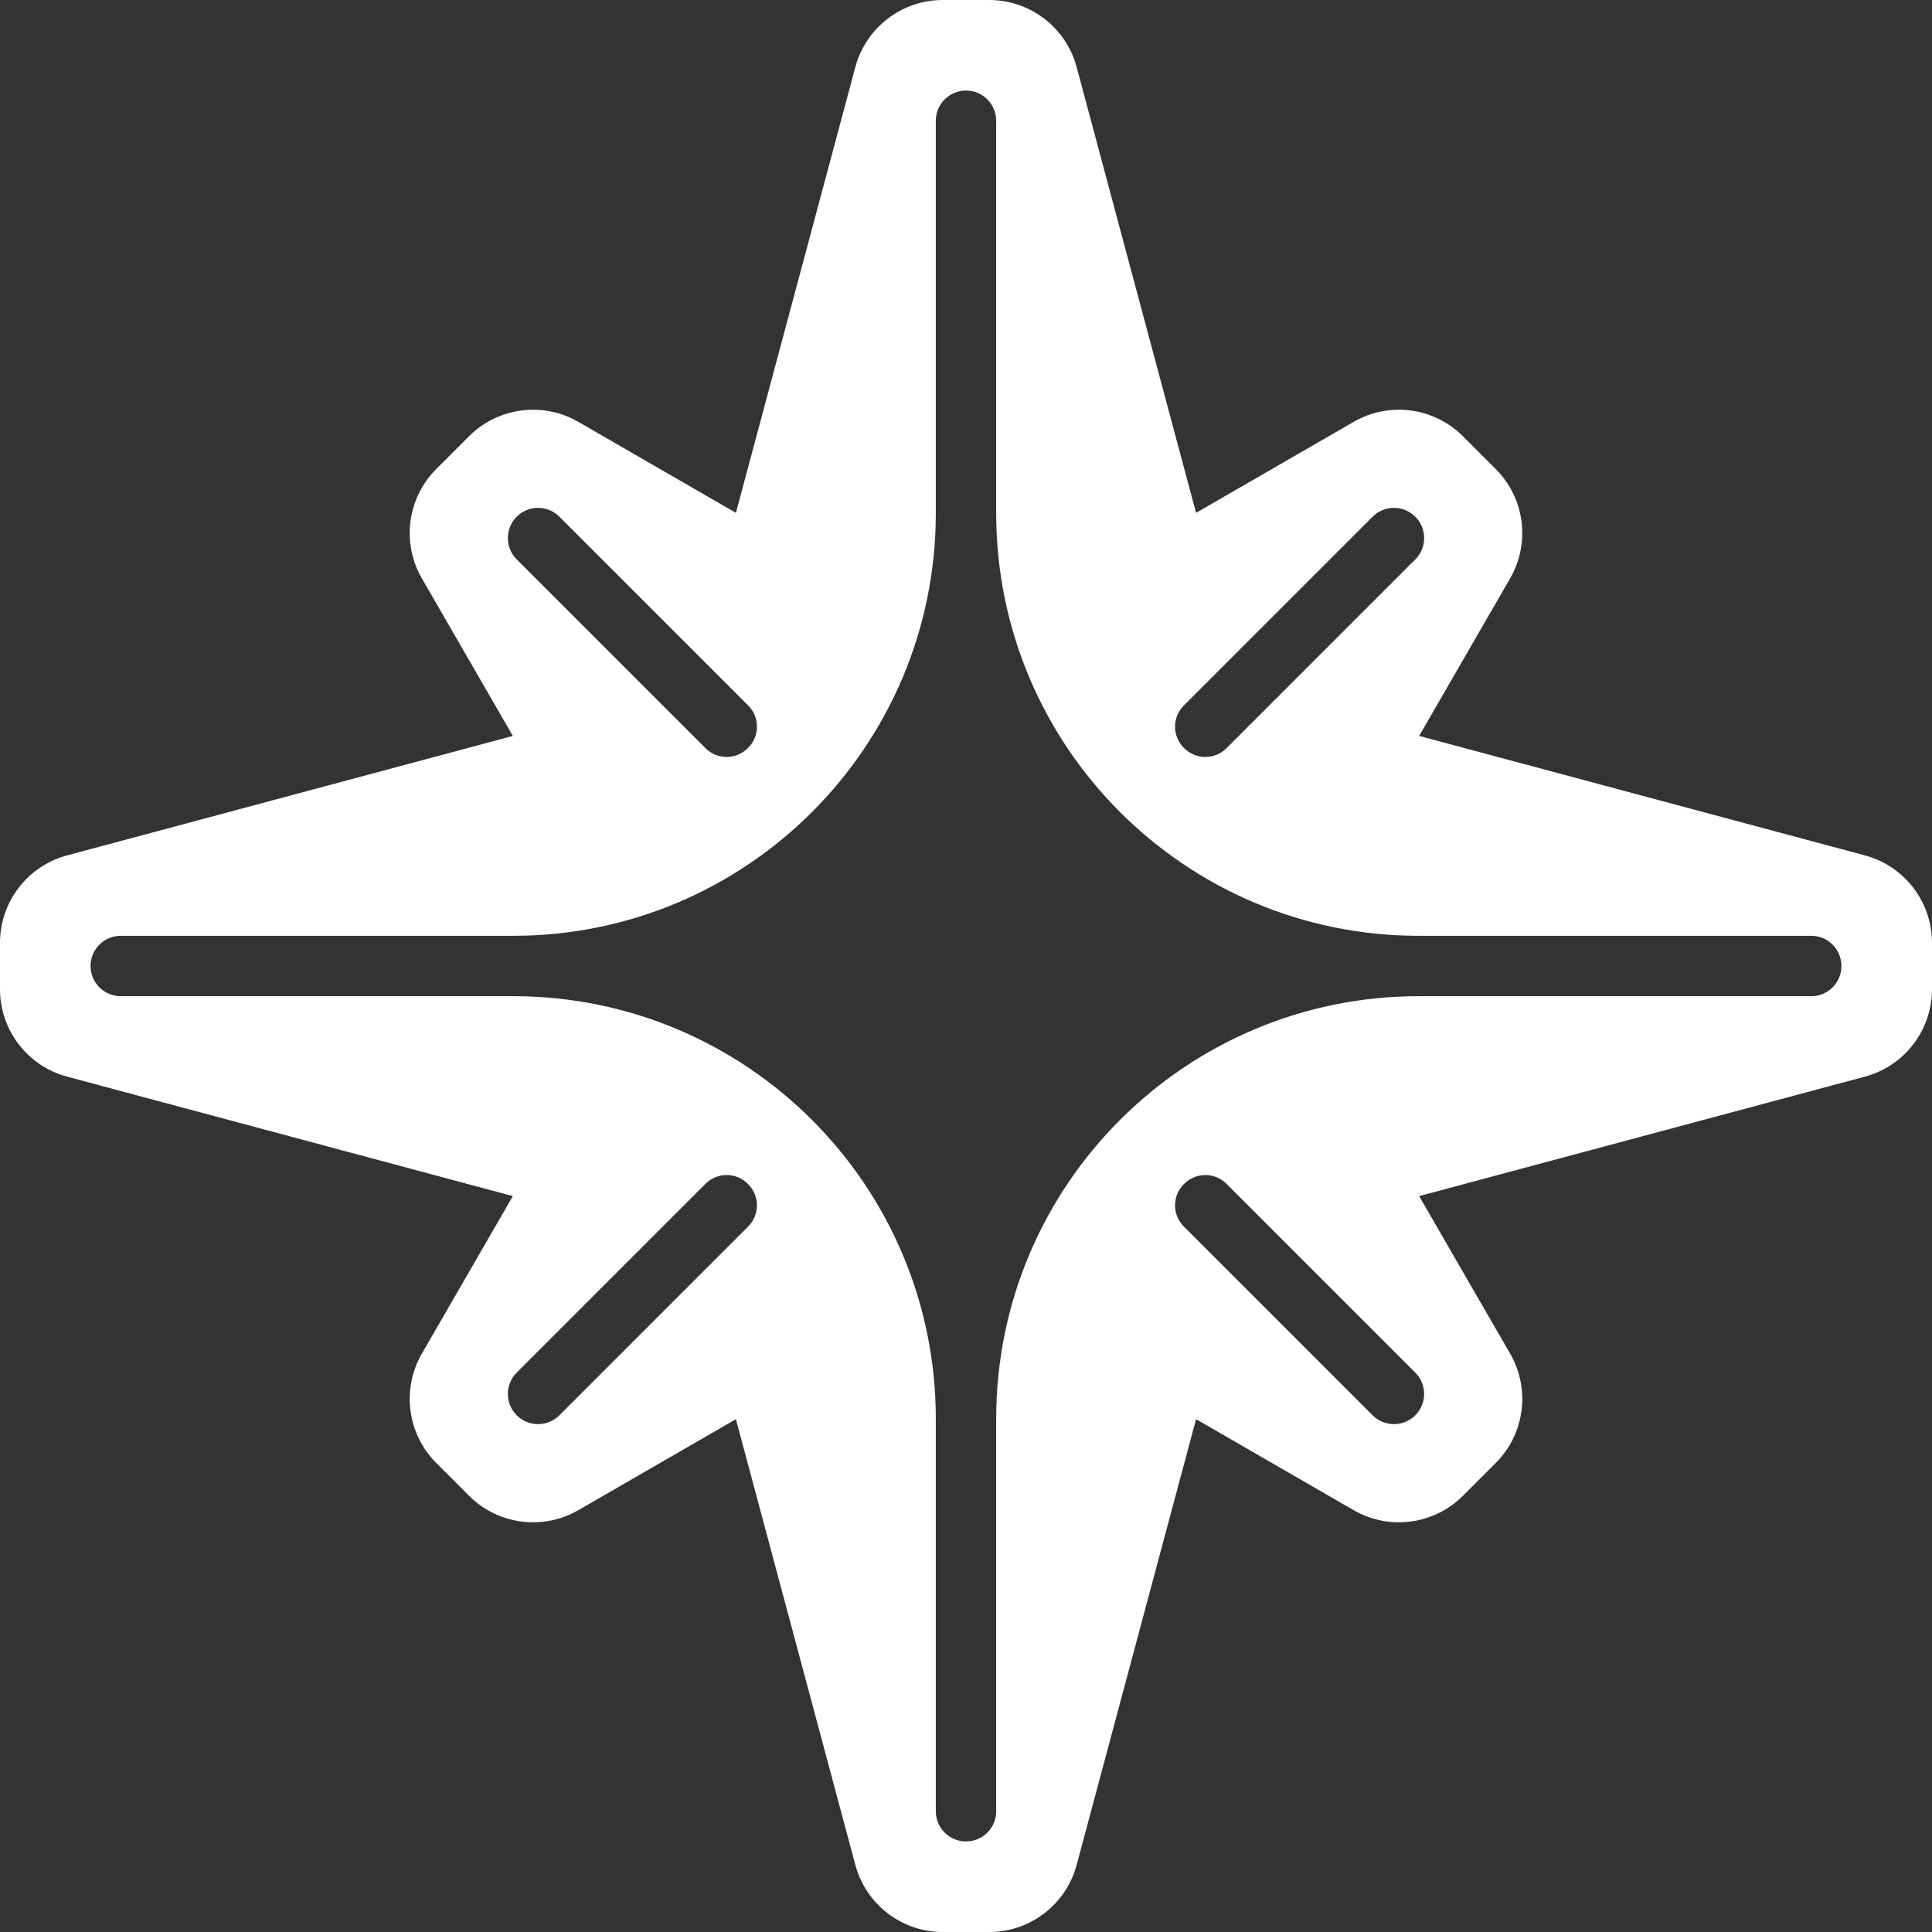 <svg width="1500" height="1500" viewBox="0 0 1500 1500" fill="none" xmlns="http://www.w3.org/2000/svg">
<rect x="0" y="0" width="1500" height="1500" fill="#333333" stroke="none"/>
<g clip-path="url(#clip0_24_475)">
<path d="M1101.83 571.37L1172.46 449.05C1188.37 421.49 1183.79 386.68 1161.29 364.17L1135.83 338.71C1113.33 316.21 1078.51 311.62 1050.95 327.54L928.63 398.17L835.91 52.11C827.67 21.37 799.82 0 767.99 0H732C700.18 0 672.32 21.37 664.08 52.11L571.36 398.17L449.04 327.54C421.48 311.63 386.67 316.21 364.16 338.71L338.7 364.17C316.2 386.67 311.61 421.49 327.53 449.05L398.16 571.37L52.1 664.12C21.36 672.36 -0.01 700.21 -0.01 732.04V767.98C-0.01 799.8 21.36 827.66 52.1 835.9L398.16 928.65L327.53 1050.97C311.62 1078.53 316.2 1113.34 338.7 1135.85L364.16 1161.31C386.66 1183.81 421.48 1188.4 449.04 1172.48L571.36 1101.85L664.08 1447.91C672.32 1478.65 700.17 1500.02 732 1500.02H767.99C799.81 1500.02 827.67 1478.65 835.91 1447.91L928.63 1101.85L1050.95 1172.48C1078.51 1188.39 1113.32 1183.81 1135.83 1161.31L1161.29 1135.85C1183.79 1113.35 1188.38 1078.53 1172.46 1050.97L1101.83 928.65L1447.89 835.9C1478.63 827.66 1500 799.81 1500 767.98V732.04C1500 700.22 1478.63 672.36 1447.89 664.12L1101.83 571.37ZM1098.83 401.17C1107.99 410.33 1107.99 425.17 1098.83 434.33L952.27 580.89C943.2 589.96 928.5 589.96 919.43 580.91C919.32 580.8 919.21 580.69 919.1 580.58C910.04 571.51 910.05 556.8 919.12 547.74L1065.68 401.18C1074.84 392.02 1089.68 392.02 1098.84 401.18L1098.83 401.17ZM401.17 401.17C410.33 392.01 425.17 392.01 434.33 401.17L580.89 547.73C589.96 556.8 589.96 571.5 580.91 580.57C580.8 580.68 580.69 580.79 580.58 580.9C571.51 589.96 556.8 589.95 547.74 580.88L401.18 434.32C392.02 425.16 392.02 410.32 401.18 401.16L401.17 401.17ZM401.17 1098.83C392.01 1089.67 392.01 1074.83 401.17 1065.67L547.73 919.11C556.8 910.04 571.5 910.04 580.57 919.09C580.68 919.2 580.79 919.31 580.9 919.42C589.96 928.49 589.95 943.2 580.88 952.26L434.32 1098.82C425.16 1107.98 410.32 1107.98 401.16 1098.82L401.17 1098.83ZM1098.83 1098.83C1089.67 1107.99 1074.83 1107.99 1065.67 1098.83L919.11 952.27C910.04 943.2 910.04 928.5 919.09 919.43C919.2 919.32 919.31 919.21 919.42 919.1C928.49 910.04 943.2 910.05 952.26 919.12L1098.82 1065.68C1107.98 1074.84 1107.98 1089.68 1098.82 1098.84L1098.83 1098.83ZM1429.69 750C1429.69 762.94 1419.2 773.44 1406.25 773.44H1101.56C920.35 773.44 773.44 920.33 773.44 1101.56V1406.25C773.44 1419.19 762.95 1429.69 750 1429.69C737.06 1429.69 726.56 1419.2 726.56 1406.25V1101.56C726.56 920.33 579.64 773.44 398.44 773.44H93.75C80.81 773.44 70.31 762.95 70.31 750C70.31 737.06 80.8 726.56 93.75 726.56H398.44C579.65 726.56 726.56 579.67 726.56 398.44V93.75C726.56 80.81 737.05 70.31 750 70.31C762.94 70.31 773.44 80.8 773.44 93.75V398.44C773.44 579.67 920.36 726.56 1101.56 726.56H1406.25C1419.19 726.56 1429.69 737.05 1429.69 750Z" fill="white"/>
</g>
<defs>
<clipPath id="clip0_24_475">
<rect width="1500" height="1500" fill="white"/>
</clipPath>
</defs>
</svg>

